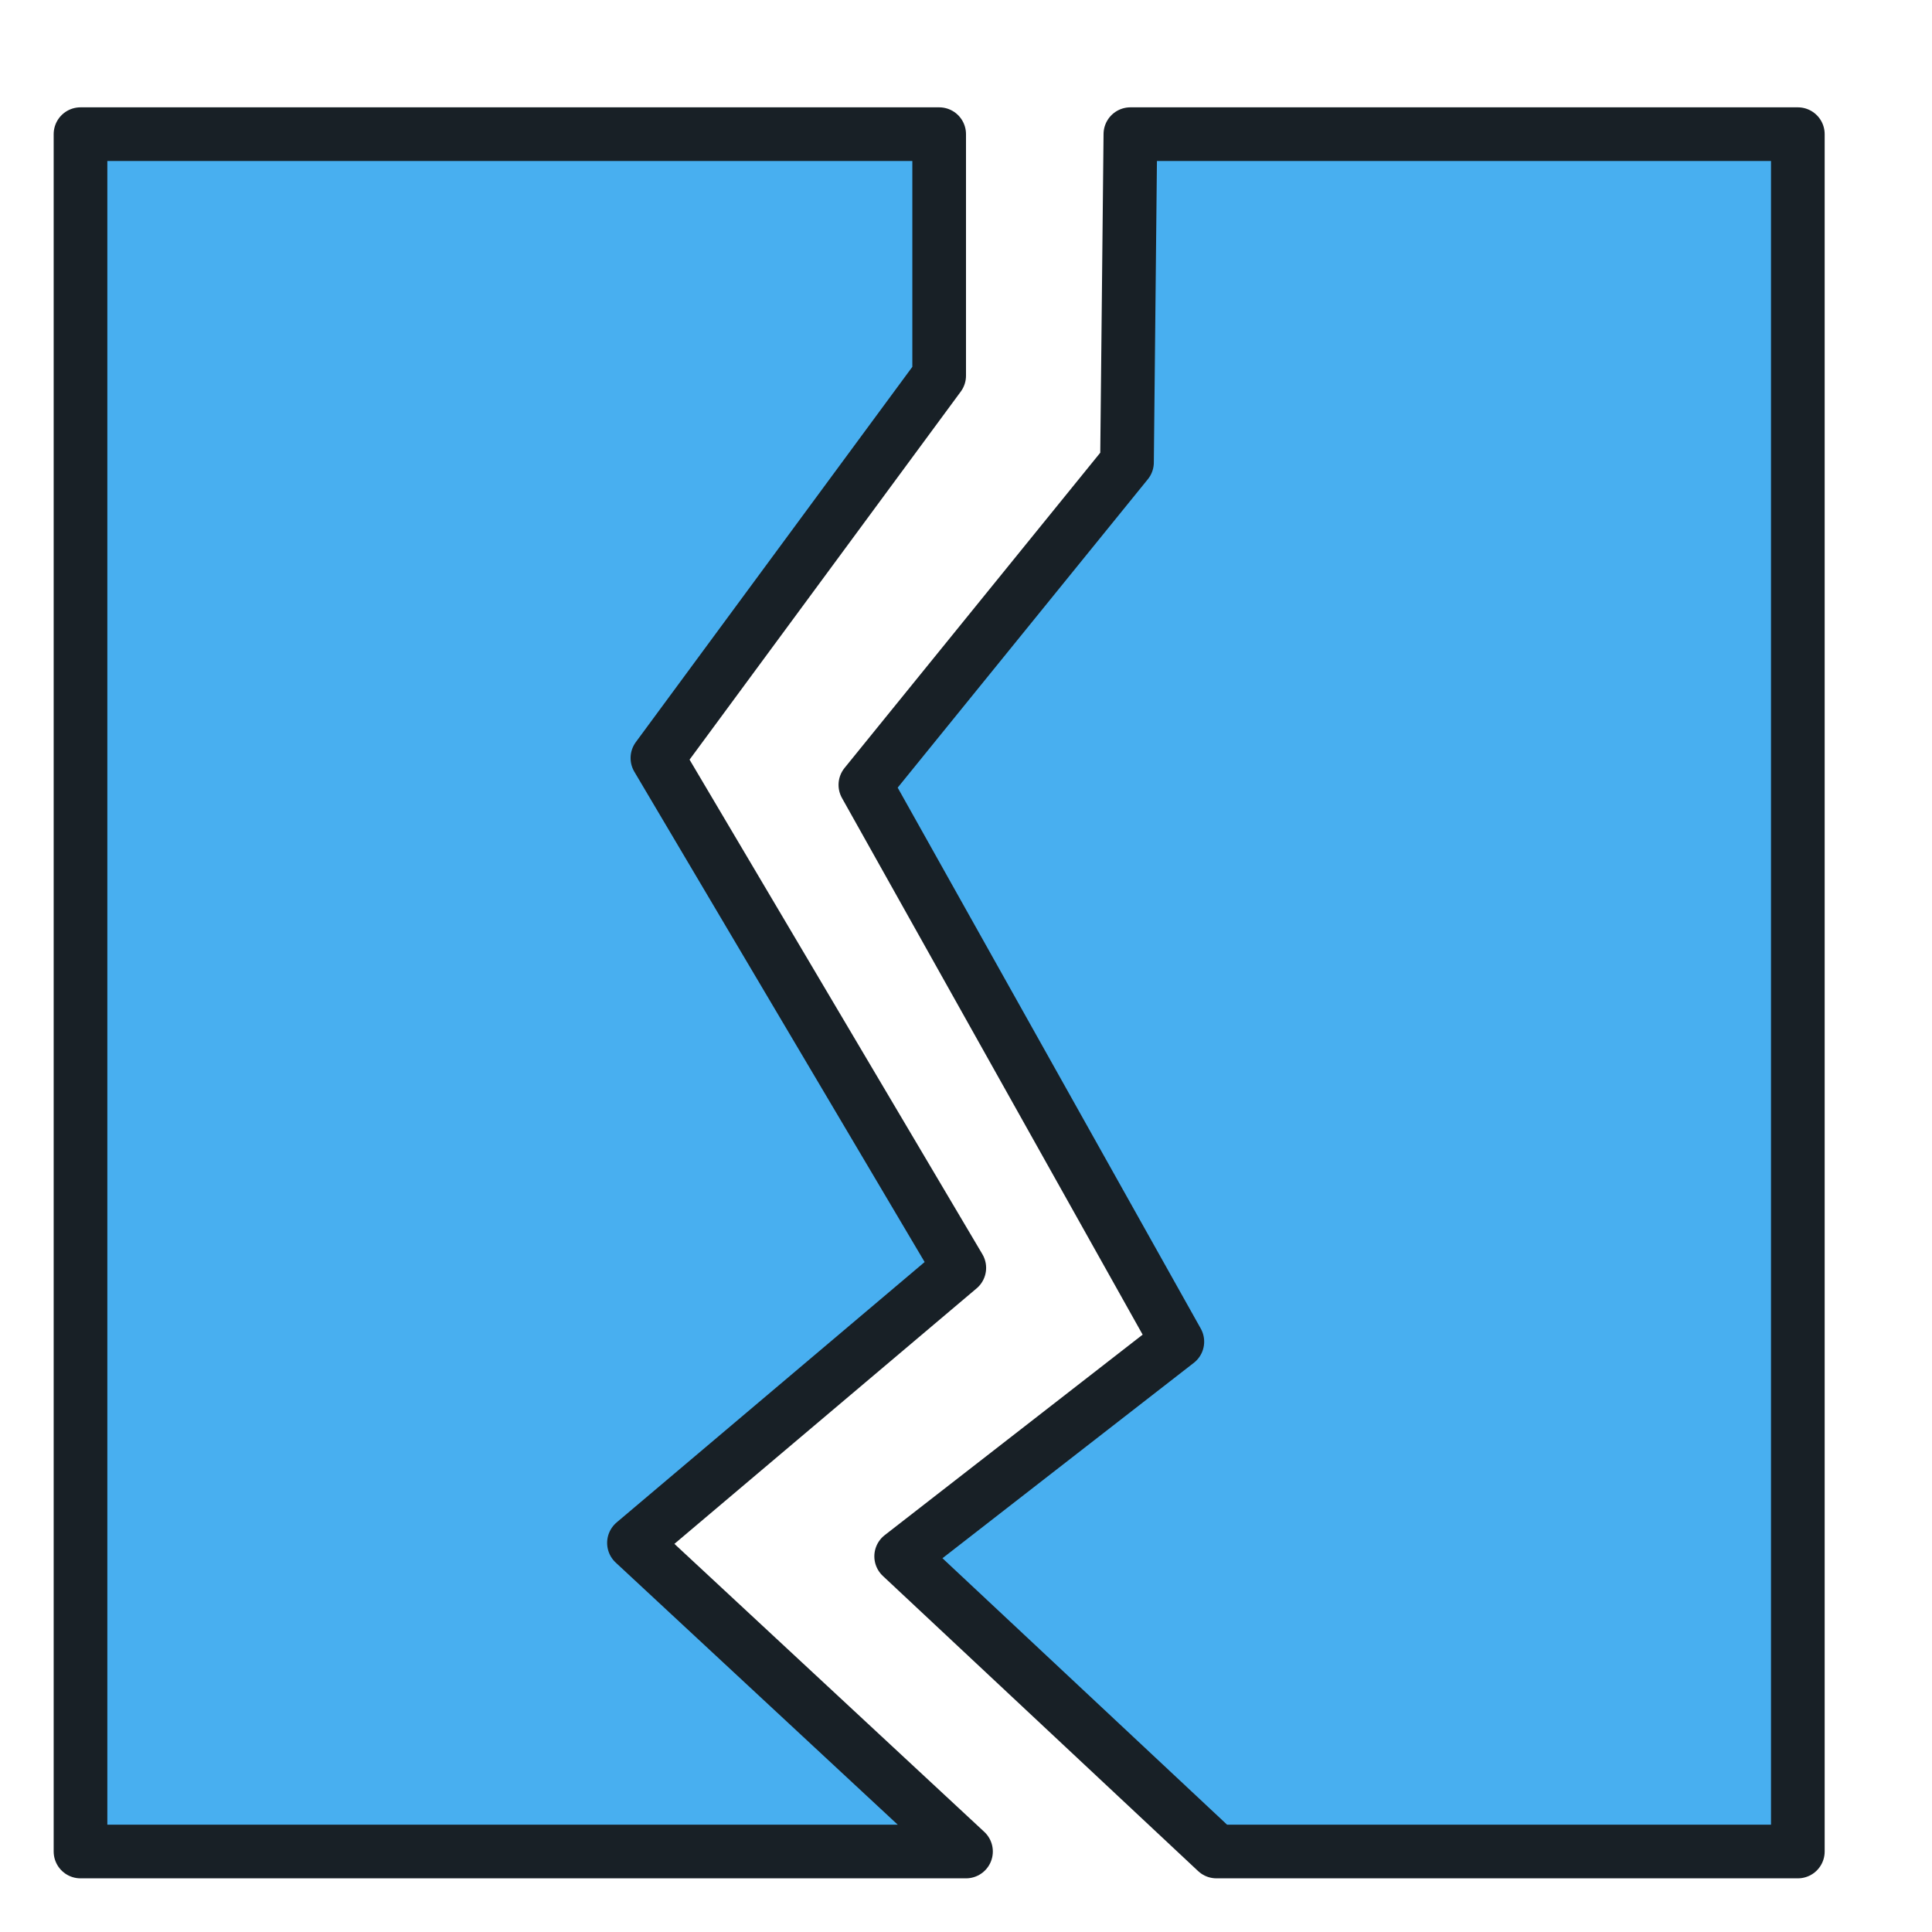 <svg xmlns="http://www.w3.org/2000/svg" width="36" height="36"><g fill="#48AFF0" stroke="#182026" stroke-linecap="round" stroke-linejoin="round" stroke-miterlimit="10"><path d="M18 34.5H1.5v-32h16V7l-5.25 7.125 5.625 9.5-6.062 5.125z"/><path d="M21.063 2.5H33.5v32H22.667L16.792 29l5.146-4-5.813-10.375L21 8.615z"/></g></svg>